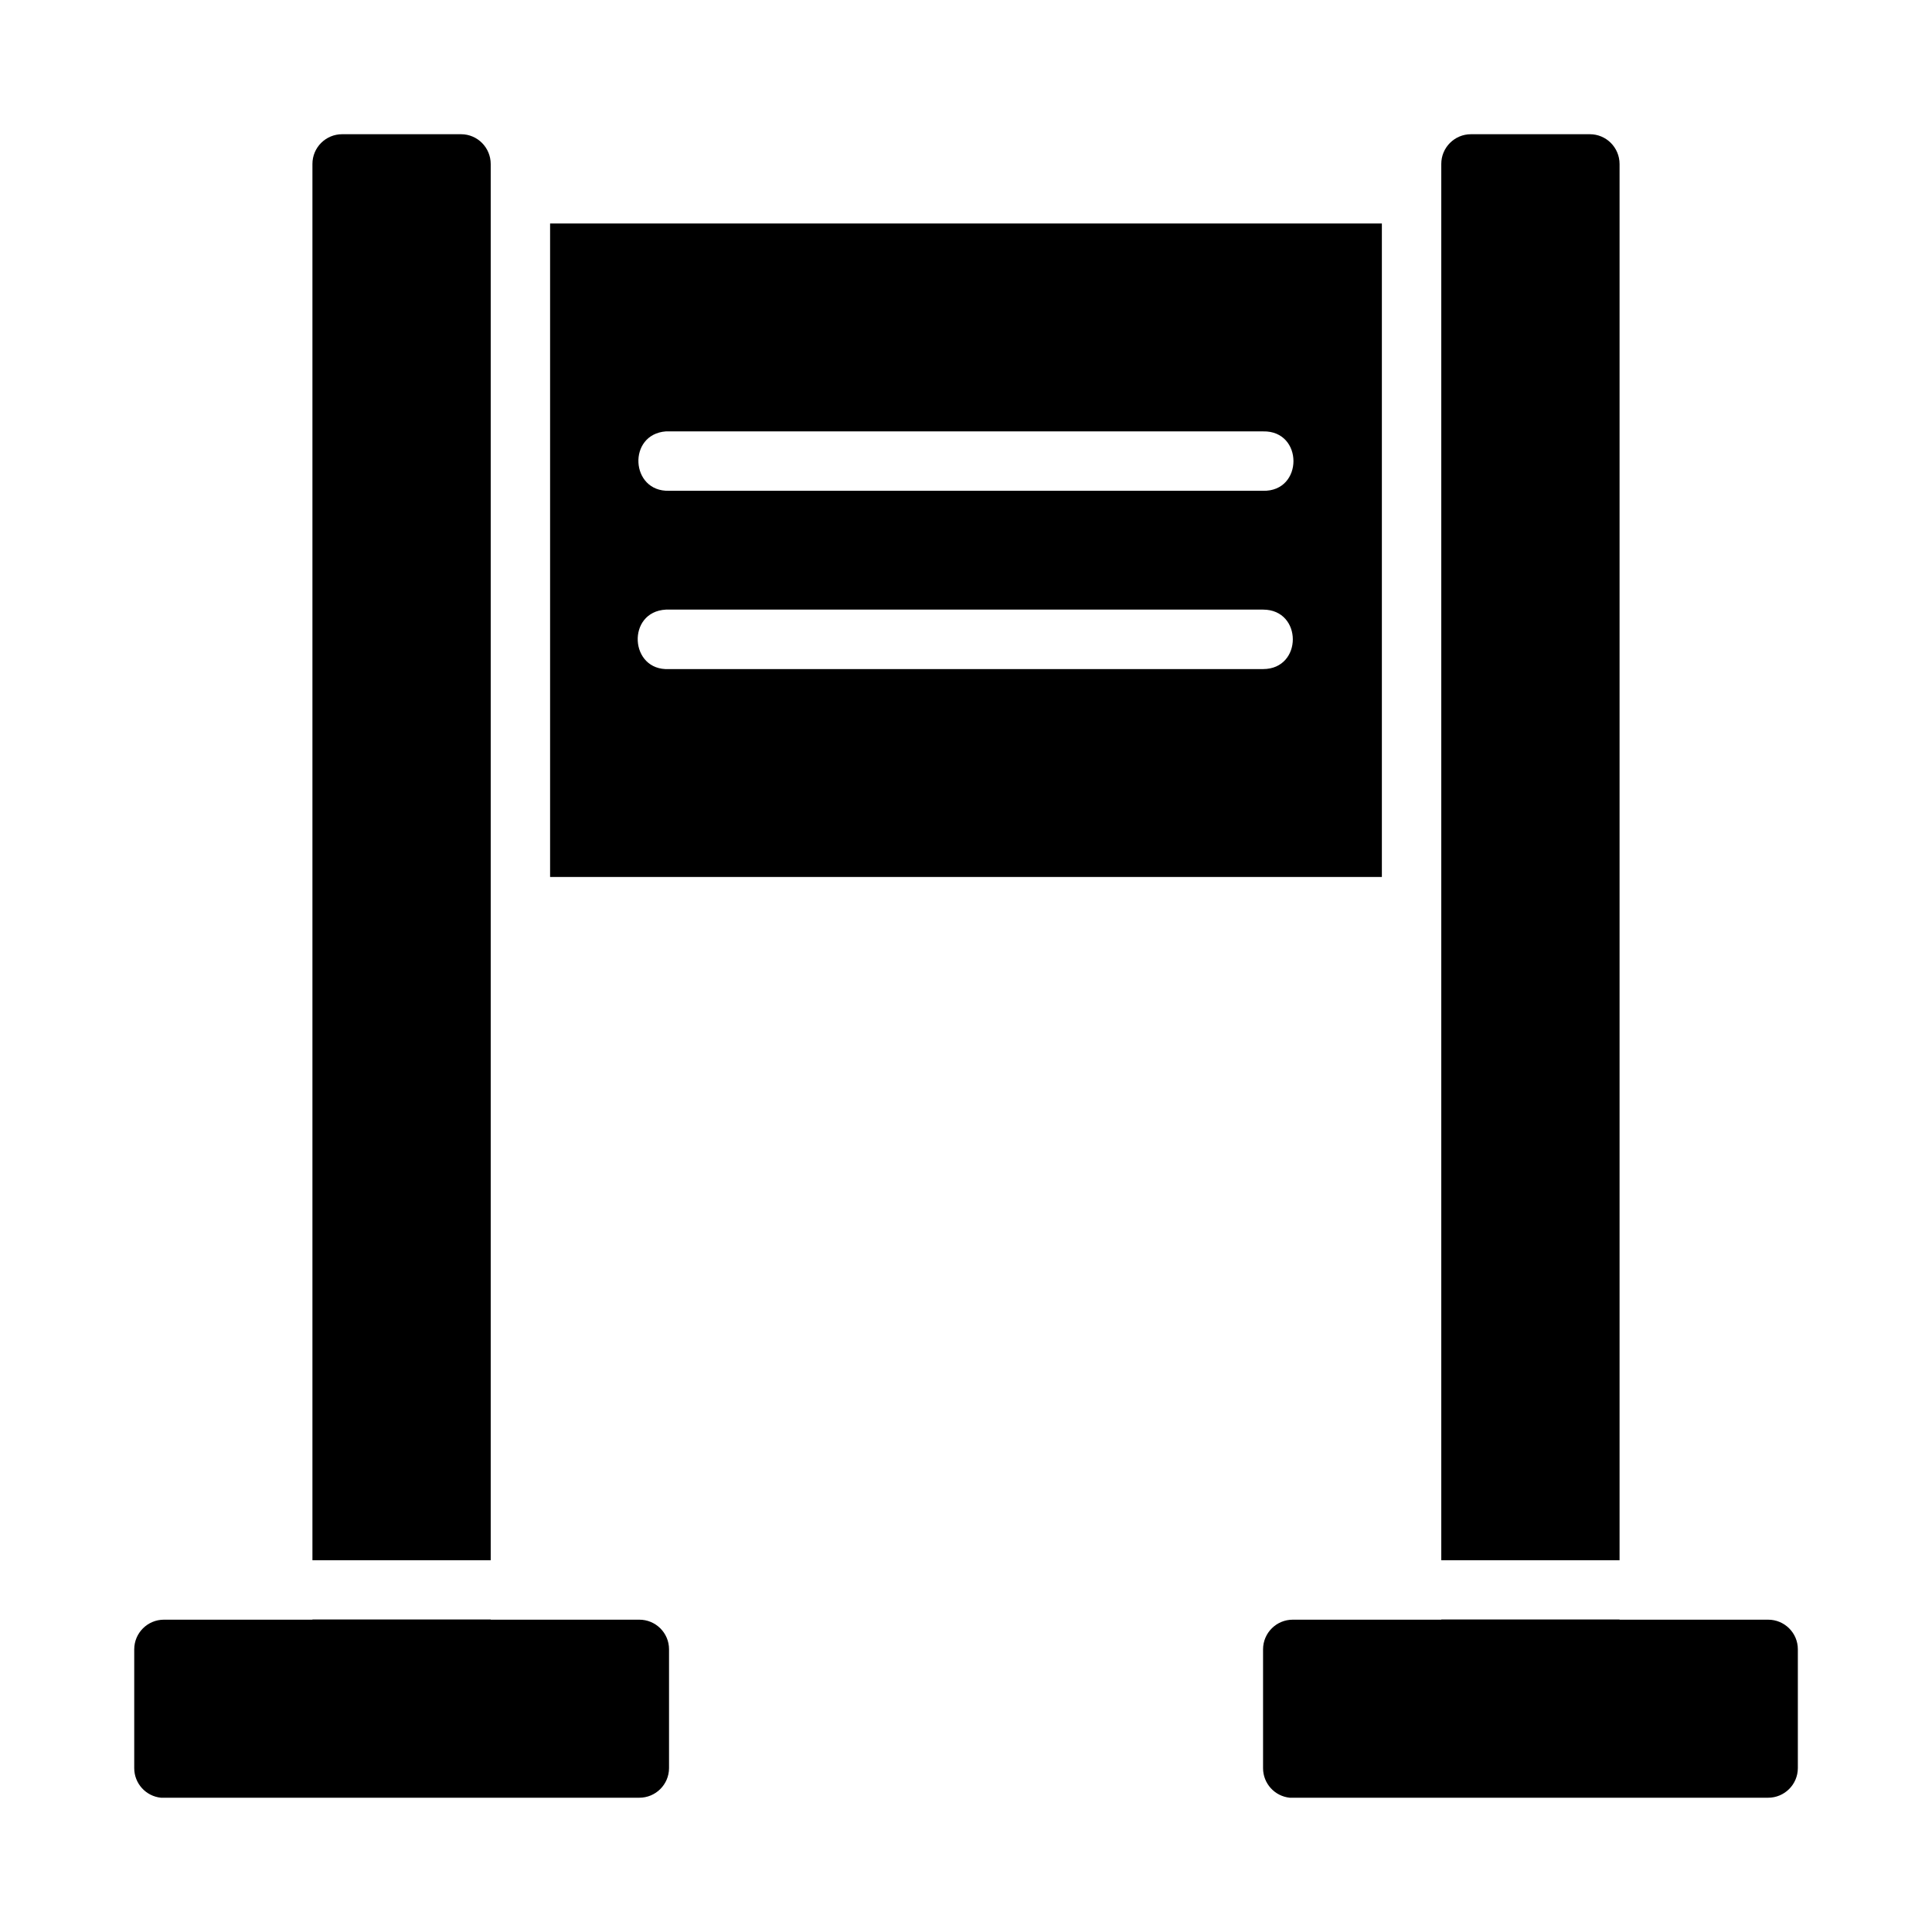 <?xml version="1.0" encoding="UTF-8"?>
<!-- Uploaded to: SVG Repo, www.svgrepo.com, Generator: SVG Repo Mixer Tools -->
<svg fill="#000000" width="800px" height="800px" version="1.1" viewBox="144 144 512 512" xmlns="http://www.w3.org/2000/svg">
 <path d="m234.7 179.57c-4.371-0.016-7.918 3.531-7.902 7.902v370h47.246v-370c0-4.348-3.496-7.887-7.84-7.902zm299.11 0c-4.352 0.008-7.875 3.551-7.856 7.902v370h47.246v-370c0-4.371-3.531-7.918-7.902-7.902zm-244.03 23.664v173.17h220.43v-173.17zm30.703 55.09c0.27-0.016 0.551-0.016 0.816 0h157.43c10.734-0.238 10.734 15.98 0 15.742l-157.43-0.004c-10.277 0.305-11.066-14.984-0.816-15.742zm0 47.23c0.27-0.016 0.551-0.016 0.816 0h157.43c10.508 0 10.508 15.758 0 15.758h-157.43c-10.508 0.543-11.32-15.215-0.816-15.758zm-93.68 267.62v0.059h-39.328c-4.348-0.016-7.887 3.492-7.902 7.84v31.504c-0.004 4.047 3.062 7.438 7.09 7.84 0.27 0.016 0.543 0.016 0.816 0h125.92c4.348 0.016 7.887-3.492 7.902-7.84v-31.504c0-4.348-3.555-7.859-7.902-7.84h-39.344v-0.059zm299.15 0v0.059h-39.328c-4.348-0.016-7.887 3.492-7.902 7.84v31.504c-0.004 4.047 3.062 7.438 7.086 7.84 0.27 0.016 0.543 0.016 0.816 0h125.92c4.348 0.016 7.883-3.492 7.902-7.84v-31.504c0-4.348-3.555-7.859-7.902-7.84h-39.344v-0.059z" fill-rule="evenodd"/>
</svg>